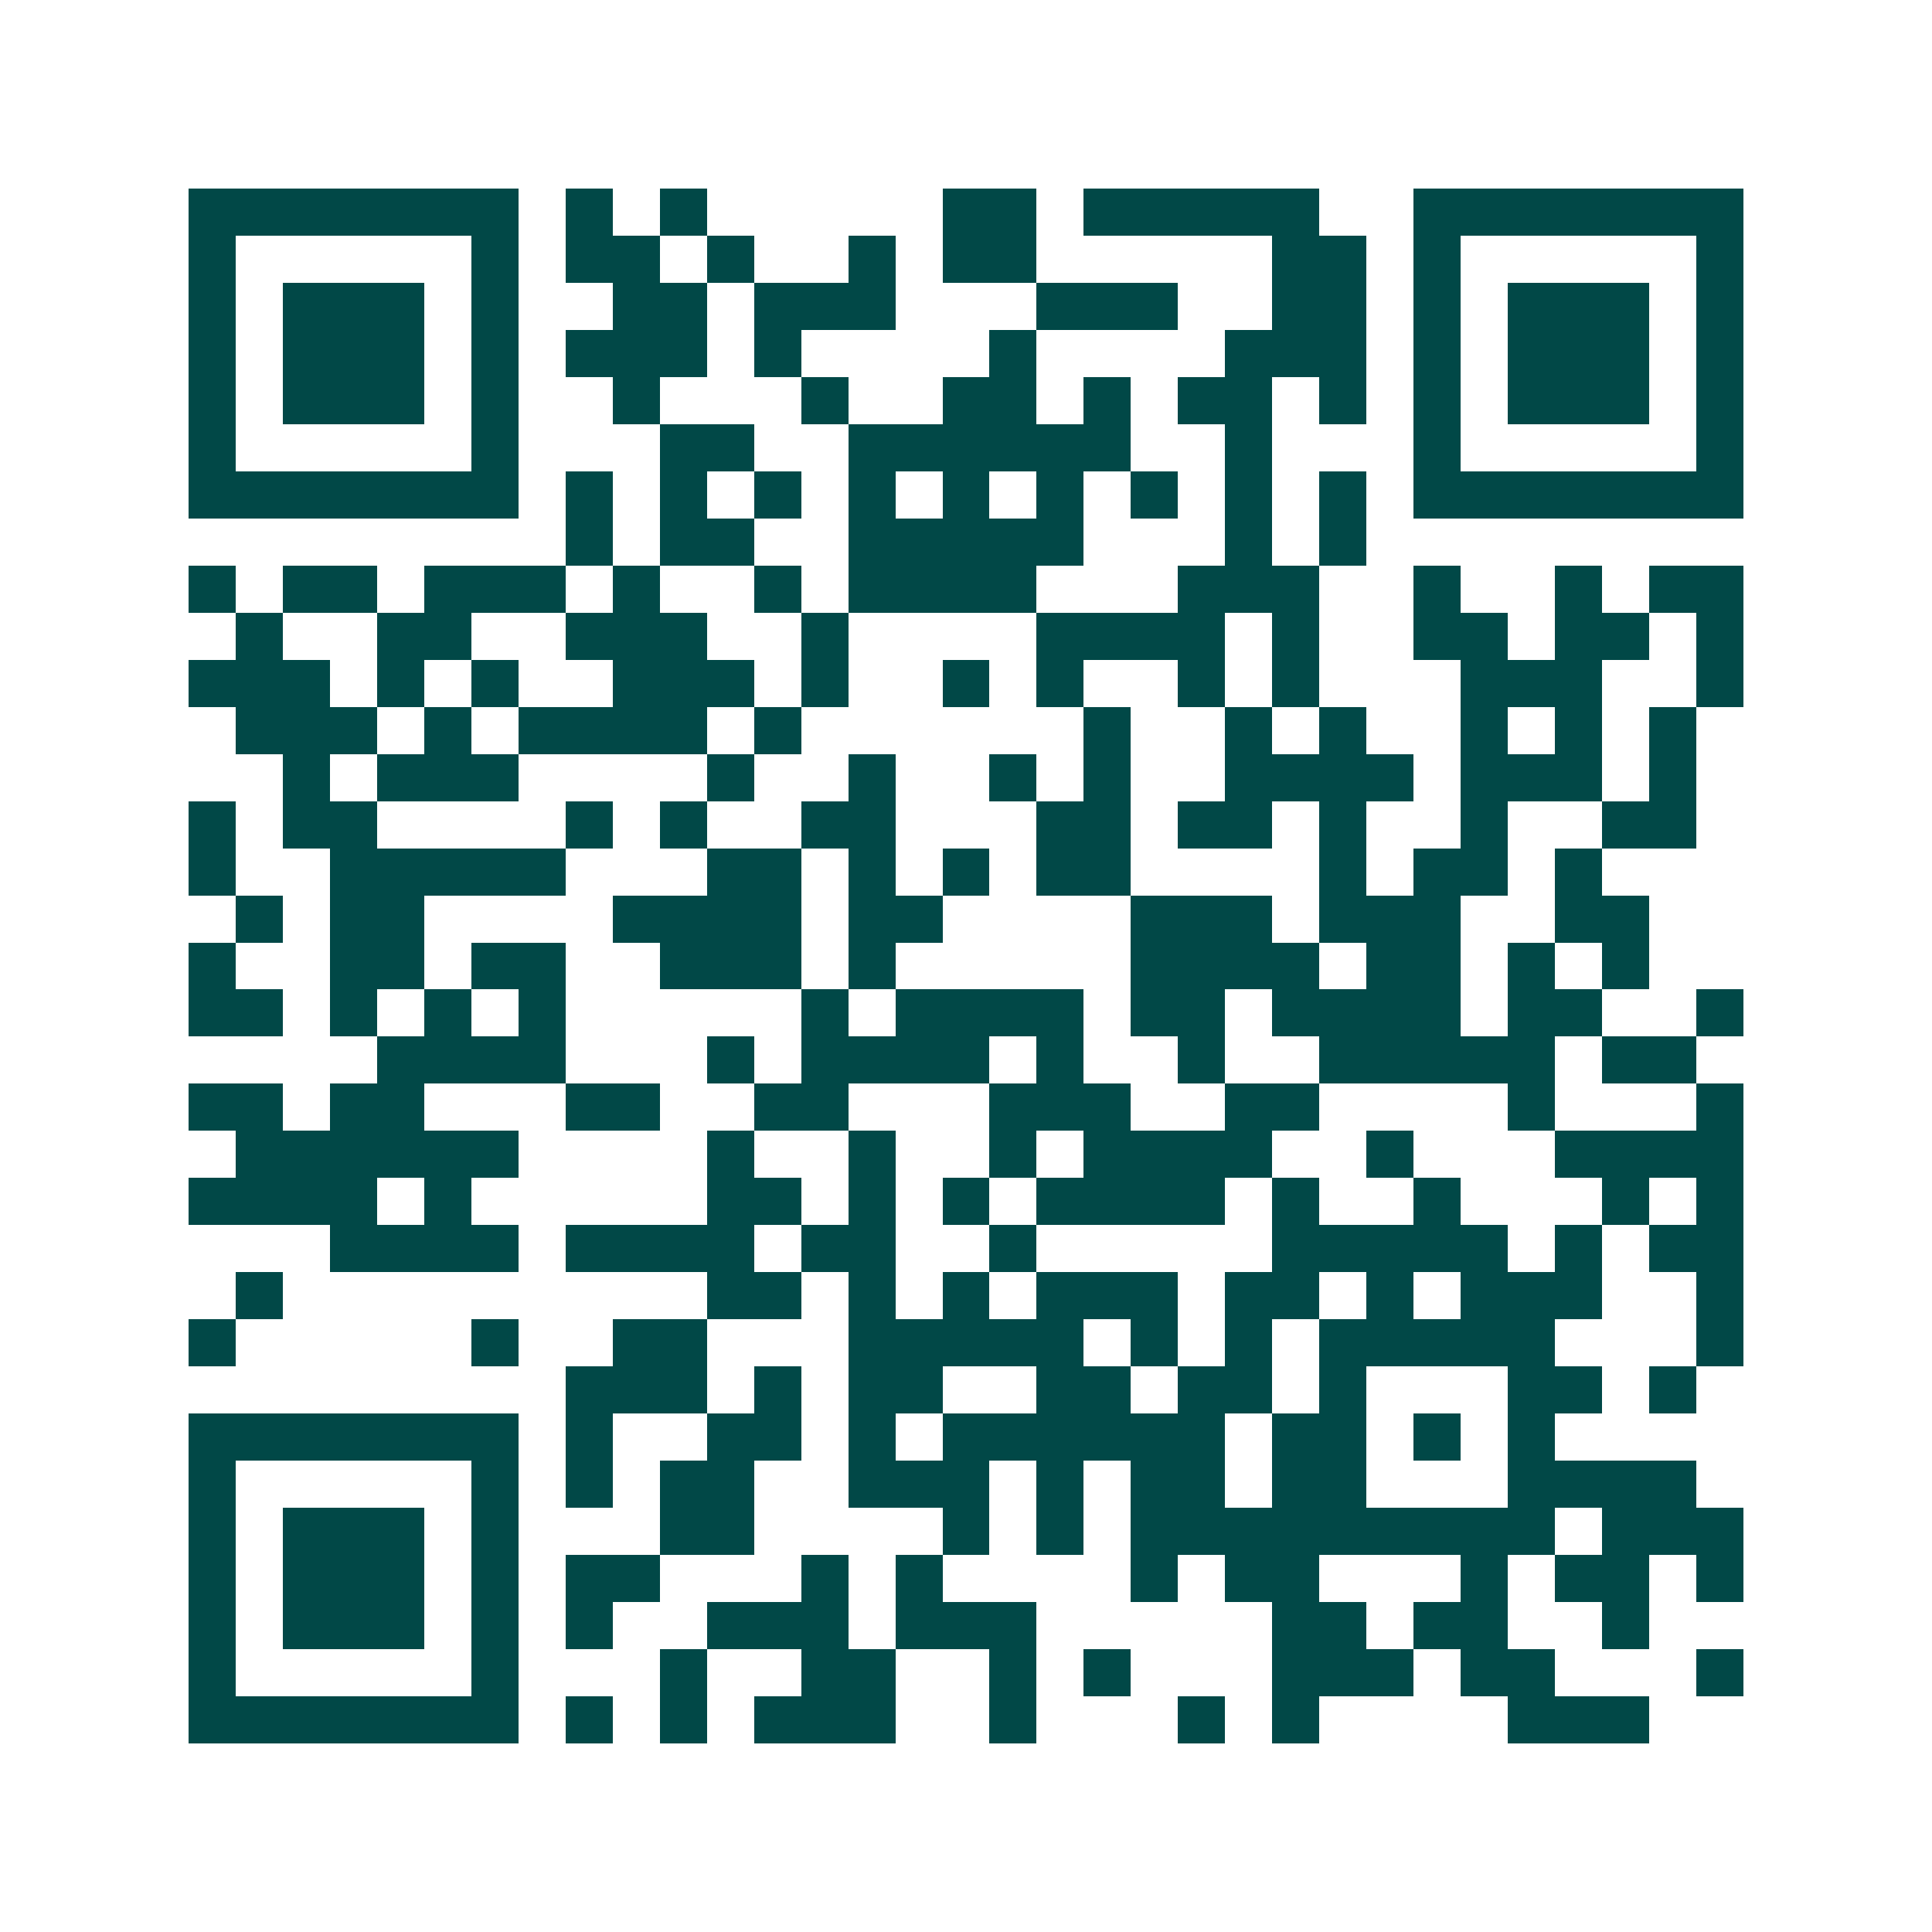 <svg xmlns="http://www.w3.org/2000/svg" width="200" height="200" viewBox="0 0 41 41" shape-rendering="crispEdges"><path fill="#ffffff" d="M0 0h41v41H0z"/><path stroke="#014847" d="M4 4.5h7m1 0h1m1 0h1m5 0h2m1 0h5m2 0h7M4 5.5h1m5 0h1m1 0h2m1 0h1m2 0h1m1 0h2m5 0h2m1 0h1m5 0h1M4 6.5h1m1 0h3m1 0h1m2 0h2m1 0h3m3 0h3m2 0h2m1 0h1m1 0h3m1 0h1M4 7.5h1m1 0h3m1 0h1m1 0h3m1 0h1m4 0h1m4 0h3m1 0h1m1 0h3m1 0h1M4 8.5h1m1 0h3m1 0h1m2 0h1m3 0h1m2 0h2m1 0h1m1 0h2m1 0h1m1 0h1m1 0h3m1 0h1M4 9.5h1m5 0h1m3 0h2m2 0h6m2 0h1m3 0h1m5 0h1M4 10.5h7m1 0h1m1 0h1m1 0h1m1 0h1m1 0h1m1 0h1m1 0h1m1 0h1m1 0h1m1 0h7M12 11.5h1m1 0h2m2 0h5m3 0h1m1 0h1M4 12.5h1m1 0h2m1 0h3m1 0h1m2 0h1m1 0h4m3 0h3m2 0h1m2 0h1m1 0h2M5 13.5h1m2 0h2m2 0h3m2 0h1m4 0h4m1 0h1m2 0h2m1 0h2m1 0h1M4 14.5h3m1 0h1m1 0h1m2 0h3m1 0h1m2 0h1m1 0h1m2 0h1m1 0h1m3 0h3m2 0h1M5 15.5h3m1 0h1m1 0h4m1 0h1m6 0h1m2 0h1m1 0h1m2 0h1m1 0h1m1 0h1M6 16.5h1m1 0h3m4 0h1m2 0h1m2 0h1m1 0h1m2 0h4m1 0h3m1 0h1M4 17.5h1m1 0h2m4 0h1m1 0h1m2 0h2m3 0h2m1 0h2m1 0h1m2 0h1m2 0h2M4 18.5h1m2 0h5m3 0h2m1 0h1m1 0h1m1 0h2m4 0h1m1 0h2m1 0h1M5 19.5h1m1 0h2m4 0h4m1 0h2m4 0h3m1 0h3m2 0h2M4 20.5h1m2 0h2m1 0h2m2 0h3m1 0h1m5 0h4m1 0h2m1 0h1m1 0h1M4 21.5h2m1 0h1m1 0h1m1 0h1m5 0h1m1 0h4m1 0h2m1 0h4m1 0h2m2 0h1M8 22.5h4m3 0h1m1 0h4m1 0h1m2 0h1m2 0h5m1 0h2M4 23.5h2m1 0h2m3 0h2m2 0h2m3 0h3m2 0h2m4 0h1m3 0h1M5 24.5h6m4 0h1m2 0h1m2 0h1m1 0h4m2 0h1m3 0h4M4 25.5h4m1 0h1m5 0h2m1 0h1m1 0h1m1 0h4m1 0h1m2 0h1m3 0h1m1 0h1M7 26.5h4m1 0h4m1 0h2m2 0h1m5 0h5m1 0h1m1 0h2M5 27.5h1m9 0h2m1 0h1m1 0h1m1 0h3m1 0h2m1 0h1m1 0h3m2 0h1M4 28.5h1m5 0h1m2 0h2m3 0h5m1 0h1m1 0h1m1 0h5m3 0h1M12 29.5h3m1 0h1m1 0h2m2 0h2m1 0h2m1 0h1m3 0h2m1 0h1M4 30.5h7m1 0h1m2 0h2m1 0h1m1 0h6m1 0h2m1 0h1m1 0h1M4 31.5h1m5 0h1m1 0h1m1 0h2m2 0h3m1 0h1m1 0h2m1 0h2m3 0h4M4 32.5h1m1 0h3m1 0h1m3 0h2m4 0h1m1 0h1m1 0h9m1 0h3M4 33.5h1m1 0h3m1 0h1m1 0h2m3 0h1m1 0h1m4 0h1m1 0h2m3 0h1m1 0h2m1 0h1M4 34.5h1m1 0h3m1 0h1m1 0h1m2 0h3m1 0h3m5 0h2m1 0h2m2 0h1M4 35.5h1m5 0h1m3 0h1m2 0h2m2 0h1m1 0h1m3 0h3m1 0h2m3 0h1M4 36.5h7m1 0h1m1 0h1m1 0h3m2 0h1m3 0h1m1 0h1m4 0h3"/></svg>
